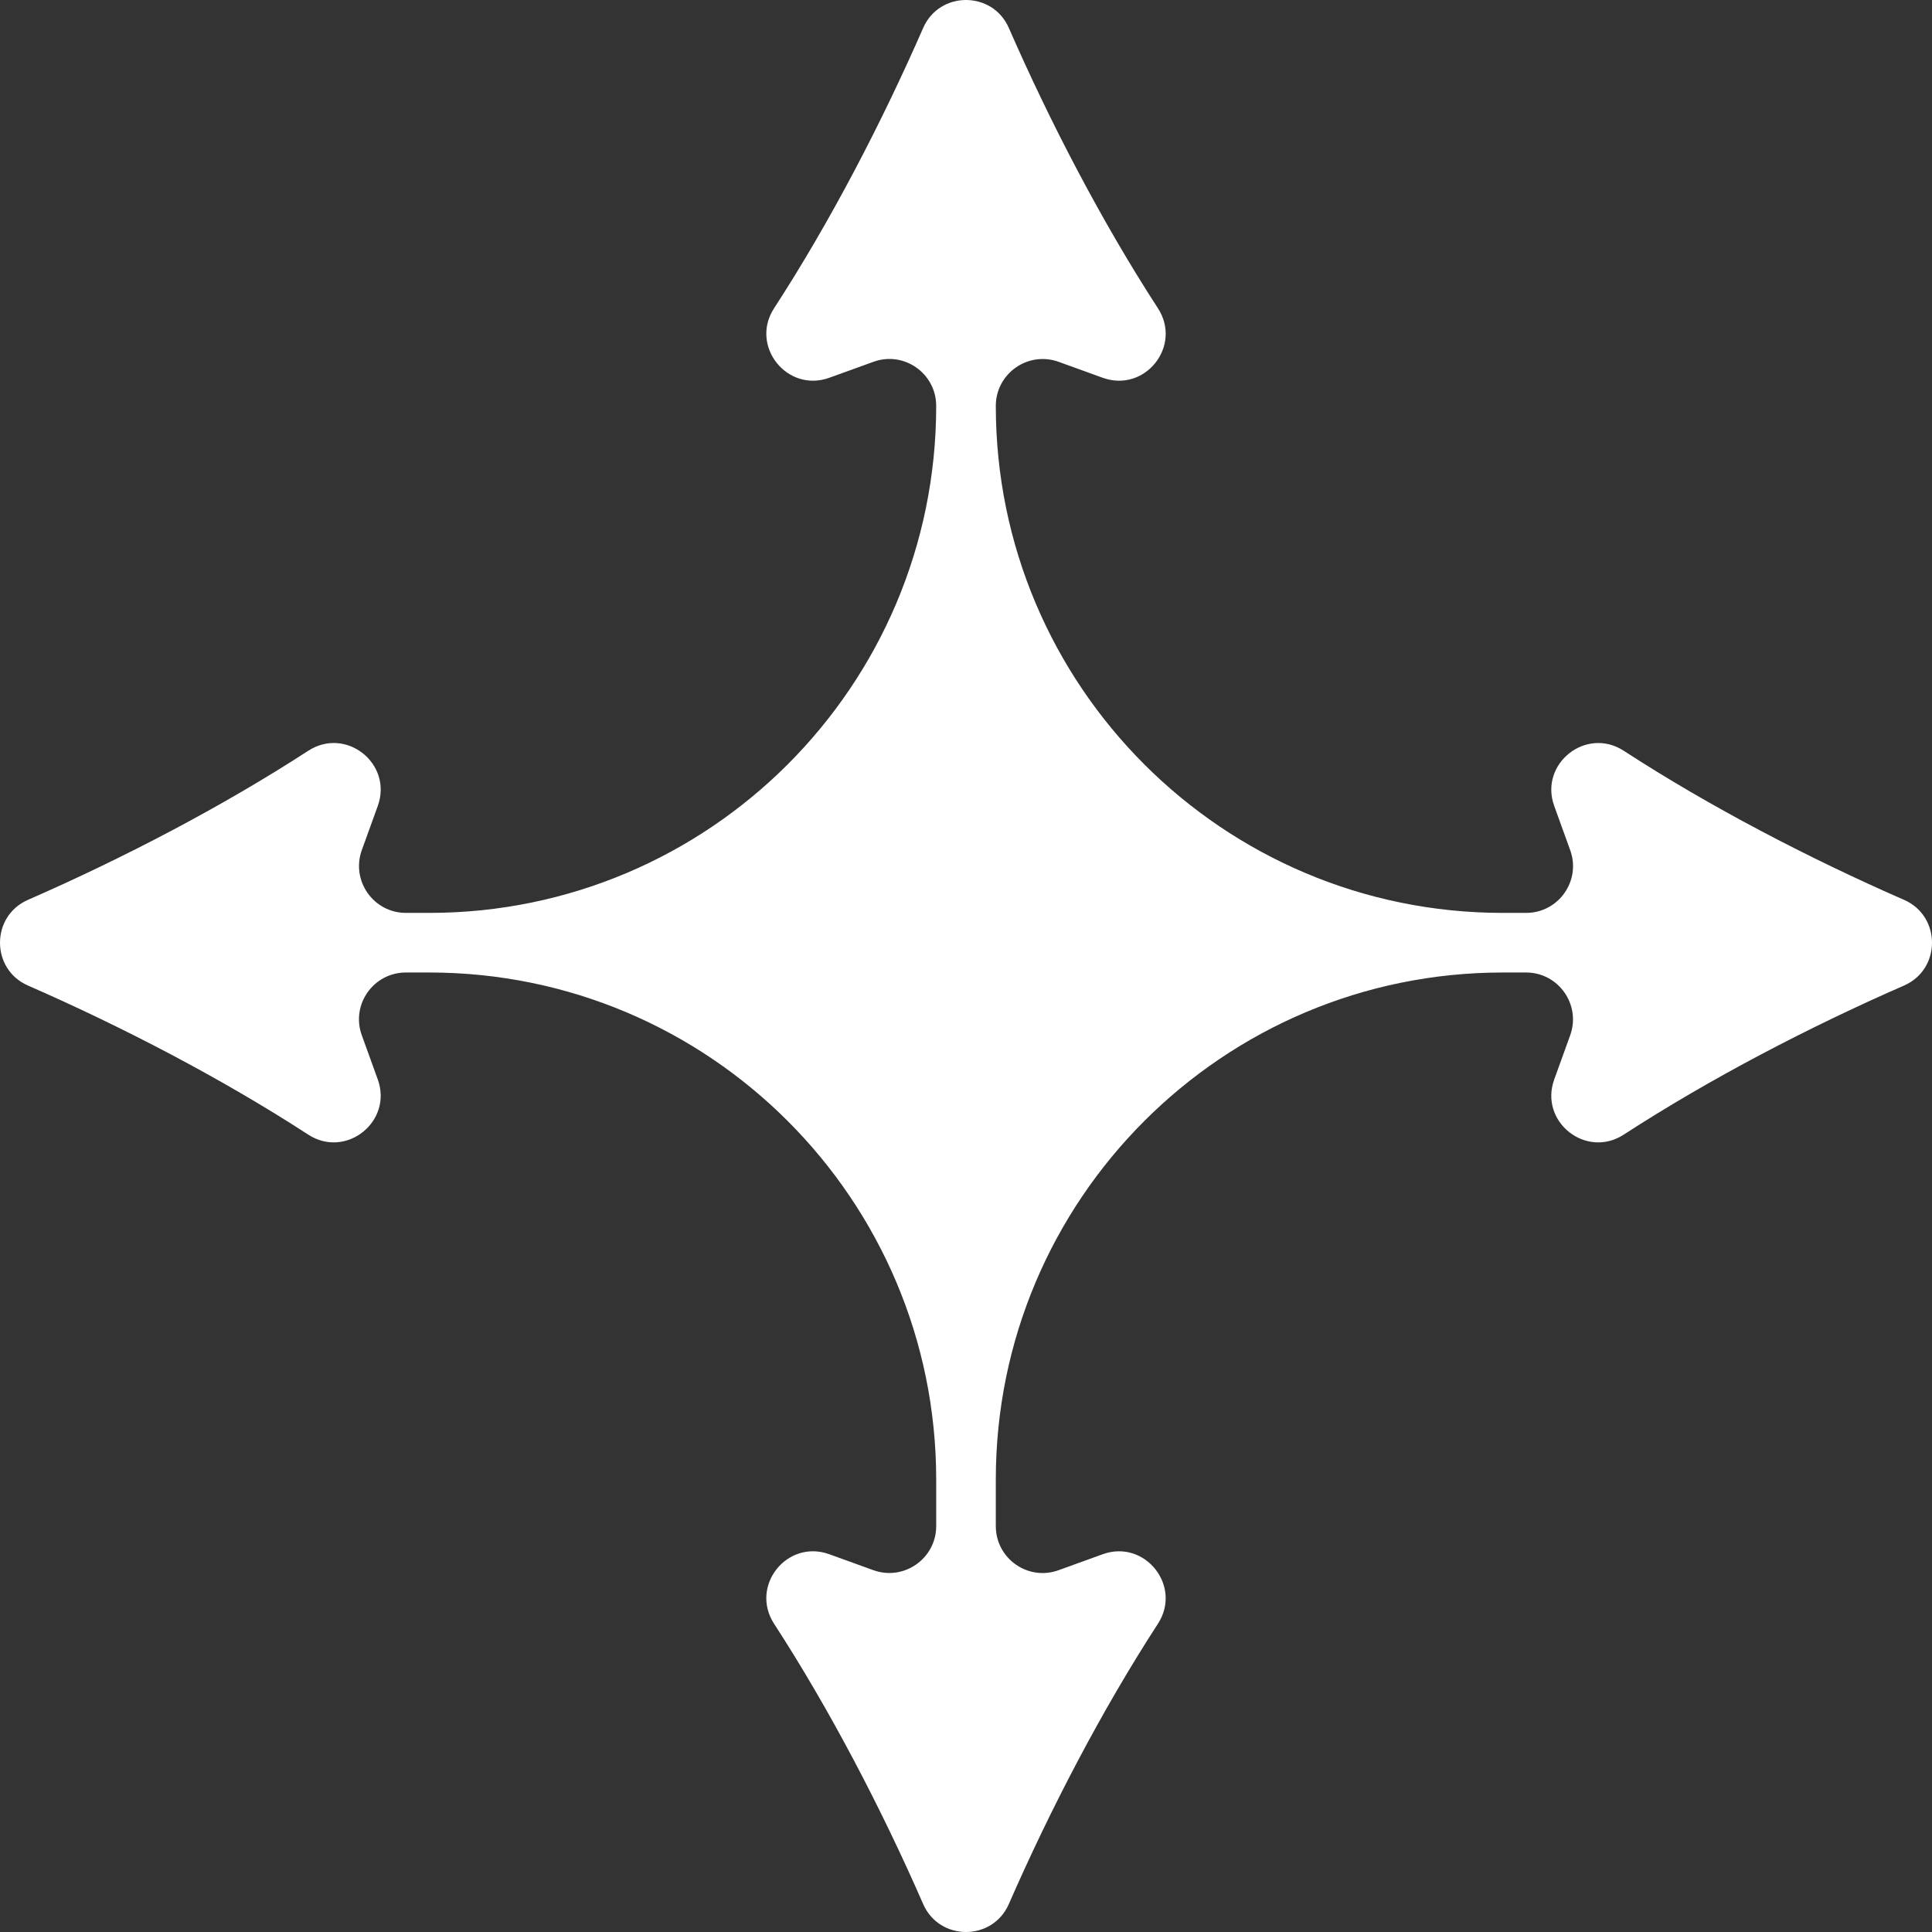 <svg width="140" height="140" viewBox="0 0 140 140" fill="none" xmlns="http://www.w3.org/2000/svg">
<rect x="0" y="0" width="140" height="140" fill="#333333" stroke="none"/>
<path d="M137.978 65.209C131.117 62.209 123.921 58.472 117.667 54.406C114.937 52.628 111.519 55.349 112.626 58.406L113.782 61.603C114.585 63.816 112.945 66.152 110.585 66.152H108.896C88.61 66.152 72.16 49.701 72.16 29.415C72.16 27.063 74.496 25.423 76.709 26.218L79.905 27.374C82.971 28.481 85.684 25.071 83.905 22.333C79.84 16.071 76.102 8.883 73.102 2.022C71.922 -0.674 68.078 -0.674 66.898 2.022C63.898 8.883 60.16 16.079 56.095 22.333C54.316 25.063 57.037 28.481 60.095 27.374L63.291 26.218C65.504 25.415 67.84 27.055 67.84 29.415C67.84 49.701 51.39 66.152 31.104 66.152H29.415C27.063 66.152 25.423 63.816 26.218 61.603L27.374 58.406C28.481 55.341 25.071 52.628 22.333 54.406C16.071 58.472 8.883 62.209 2.022 65.209C-0.674 66.389 -0.674 70.234 2.022 71.414C8.883 74.414 16.071 78.151 22.333 82.217C25.063 83.996 28.481 81.274 27.374 78.217L26.218 75.02C25.415 72.807 27.055 70.471 29.415 70.471H31.104C51.39 70.471 67.84 86.922 67.84 107.208V110.585C67.84 112.937 65.504 114.577 63.291 113.782L60.095 112.626C57.029 111.519 54.316 114.929 56.095 117.667C60.16 123.929 63.898 131.117 66.898 137.978C68.078 140.674 71.922 140.674 73.102 137.978C76.102 131.117 79.84 123.929 83.905 117.667C85.684 114.937 82.963 111.519 79.905 112.626L76.709 113.782C74.496 114.585 72.16 112.945 72.16 110.585V107.208C72.16 86.922 88.61 70.471 108.896 70.471H110.585C112.937 70.471 114.577 72.807 113.782 75.02L112.626 78.217C111.519 81.282 114.929 83.996 117.667 82.217C123.929 78.151 131.117 74.414 137.978 71.414C140.674 70.234 140.674 66.389 137.978 65.209Z" fill="white"/>
</svg>
